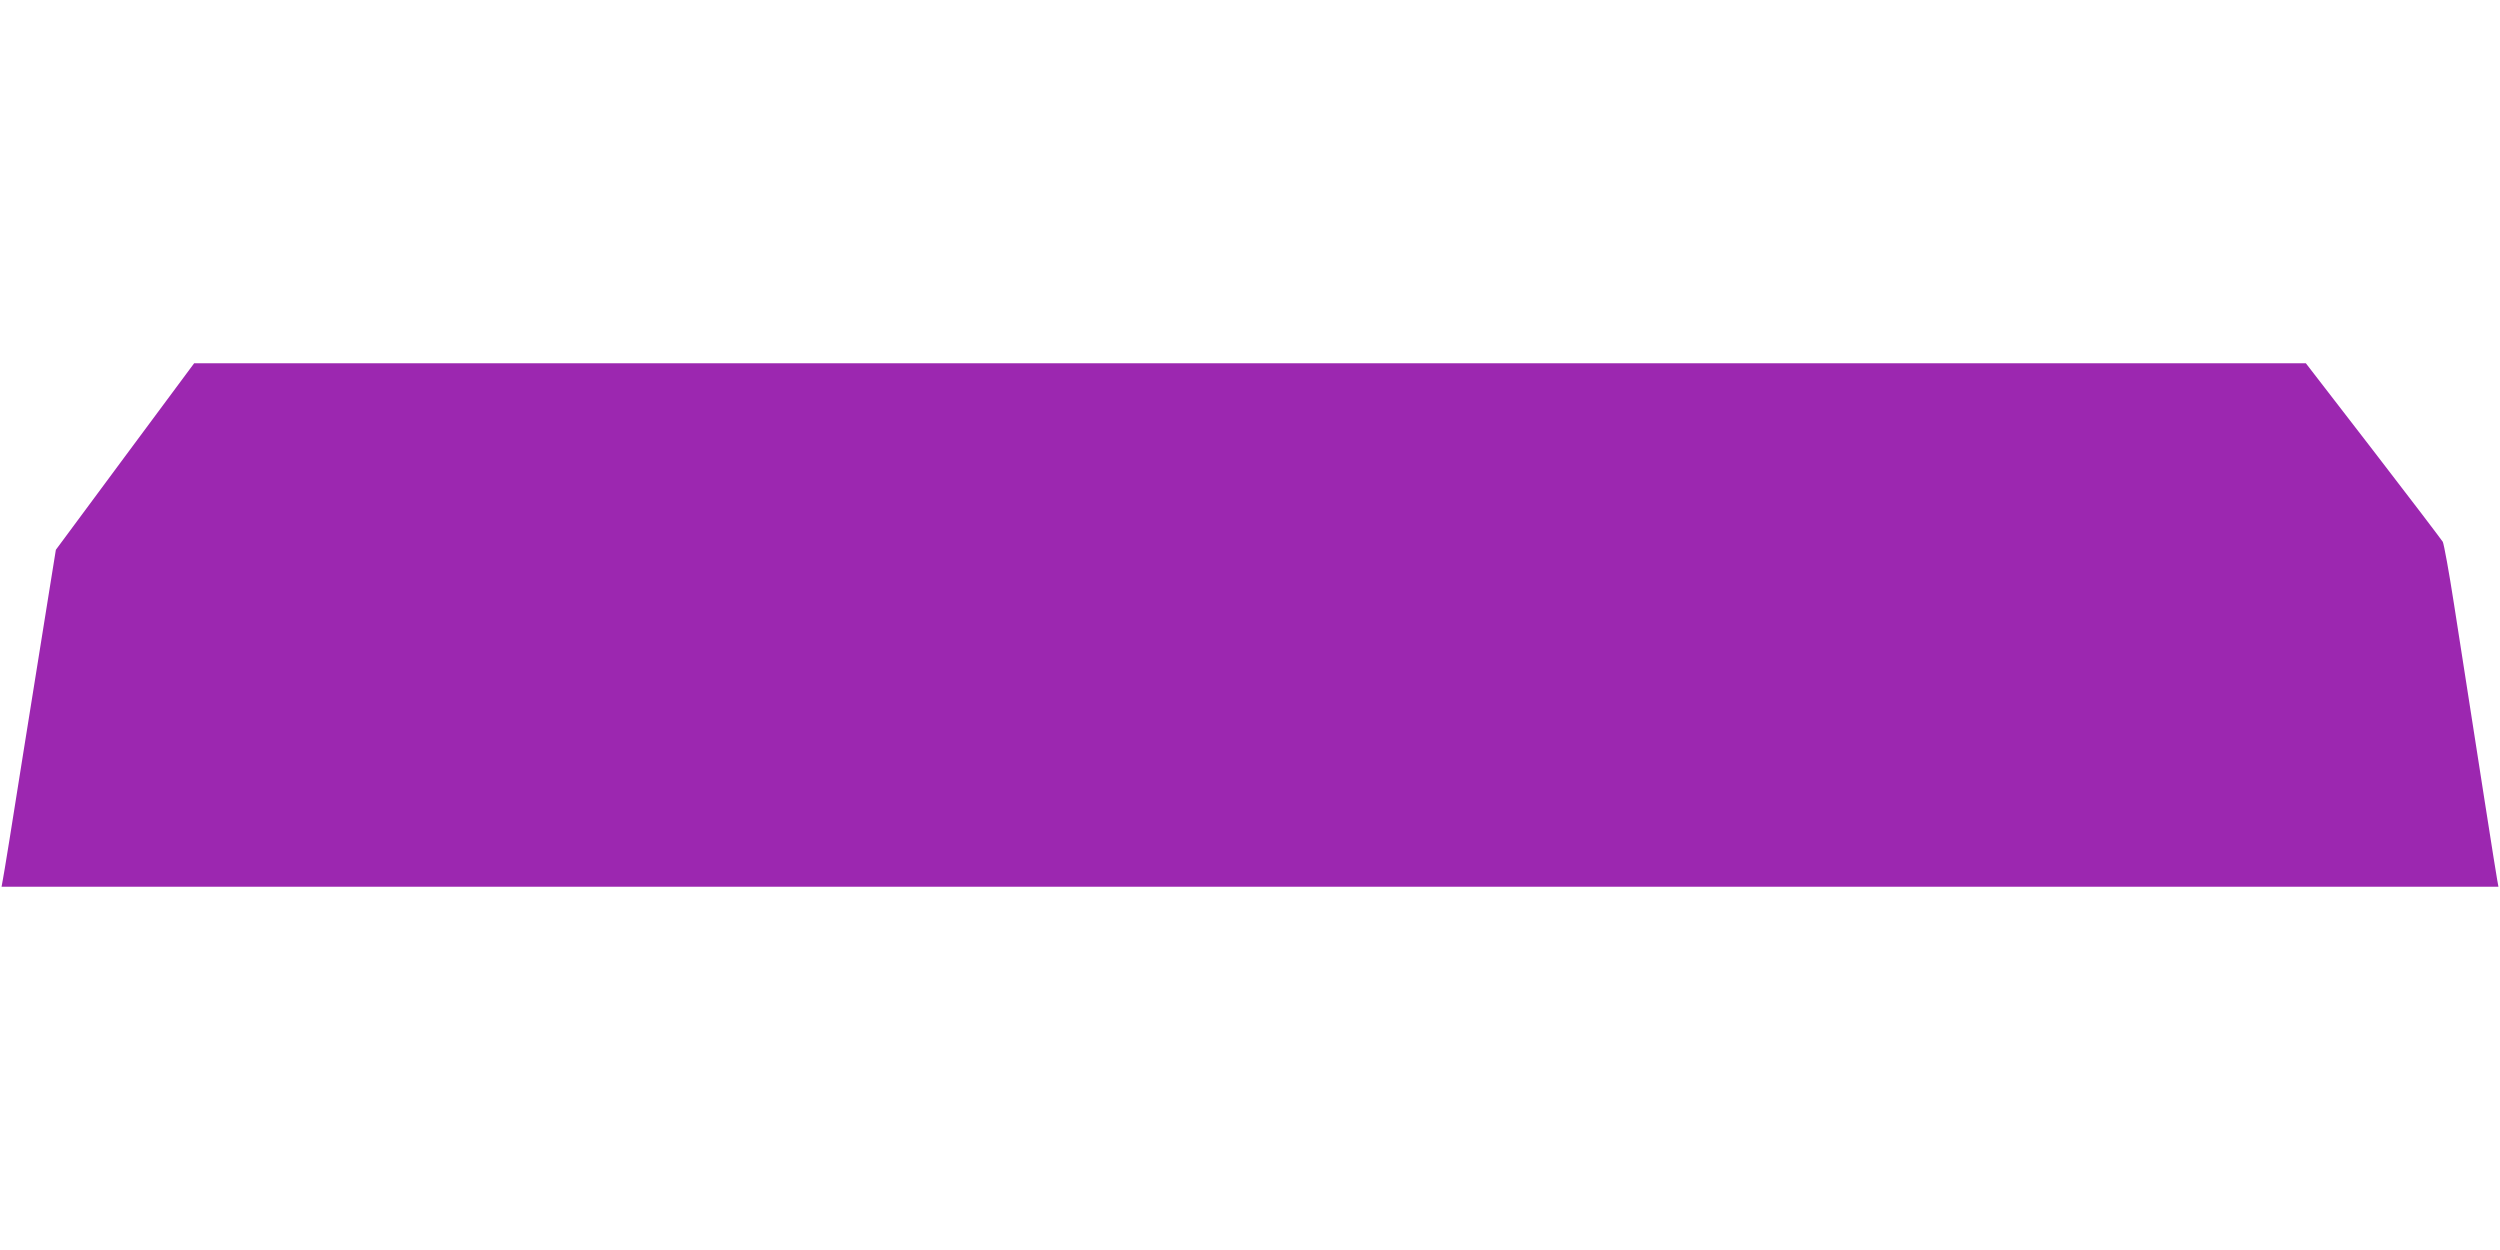 <?xml version="1.0" standalone="no"?>
<!DOCTYPE svg PUBLIC "-//W3C//DTD SVG 20010904//EN"
 "http://www.w3.org/TR/2001/REC-SVG-20010904/DTD/svg10.dtd">
<svg version="1.0" xmlns="http://www.w3.org/2000/svg"
 width="1280pt" height="640pt" viewBox="0 0 1280 640"
 preserveAspectRatio="xMidYMid meet">
<g transform="translate(0,640) scale(0.1,-0.1)"
fill="#9c27b0" stroke="none">
<path d="M640 4063 l-354 -478 -33 -205 c-18 -113 -78 -486 -133 -830 -54
-344 -102 -640 -106 -657 l-6 -33 6392 0 6392 0 -6 33 c-6 29 -97 613 -222
1417 -25 162 -51 304 -57 316 -7 11 -167 222 -356 467 l-345 447 -5406 0
-5406 0 -354 -477z"/>
</g>
</svg>
